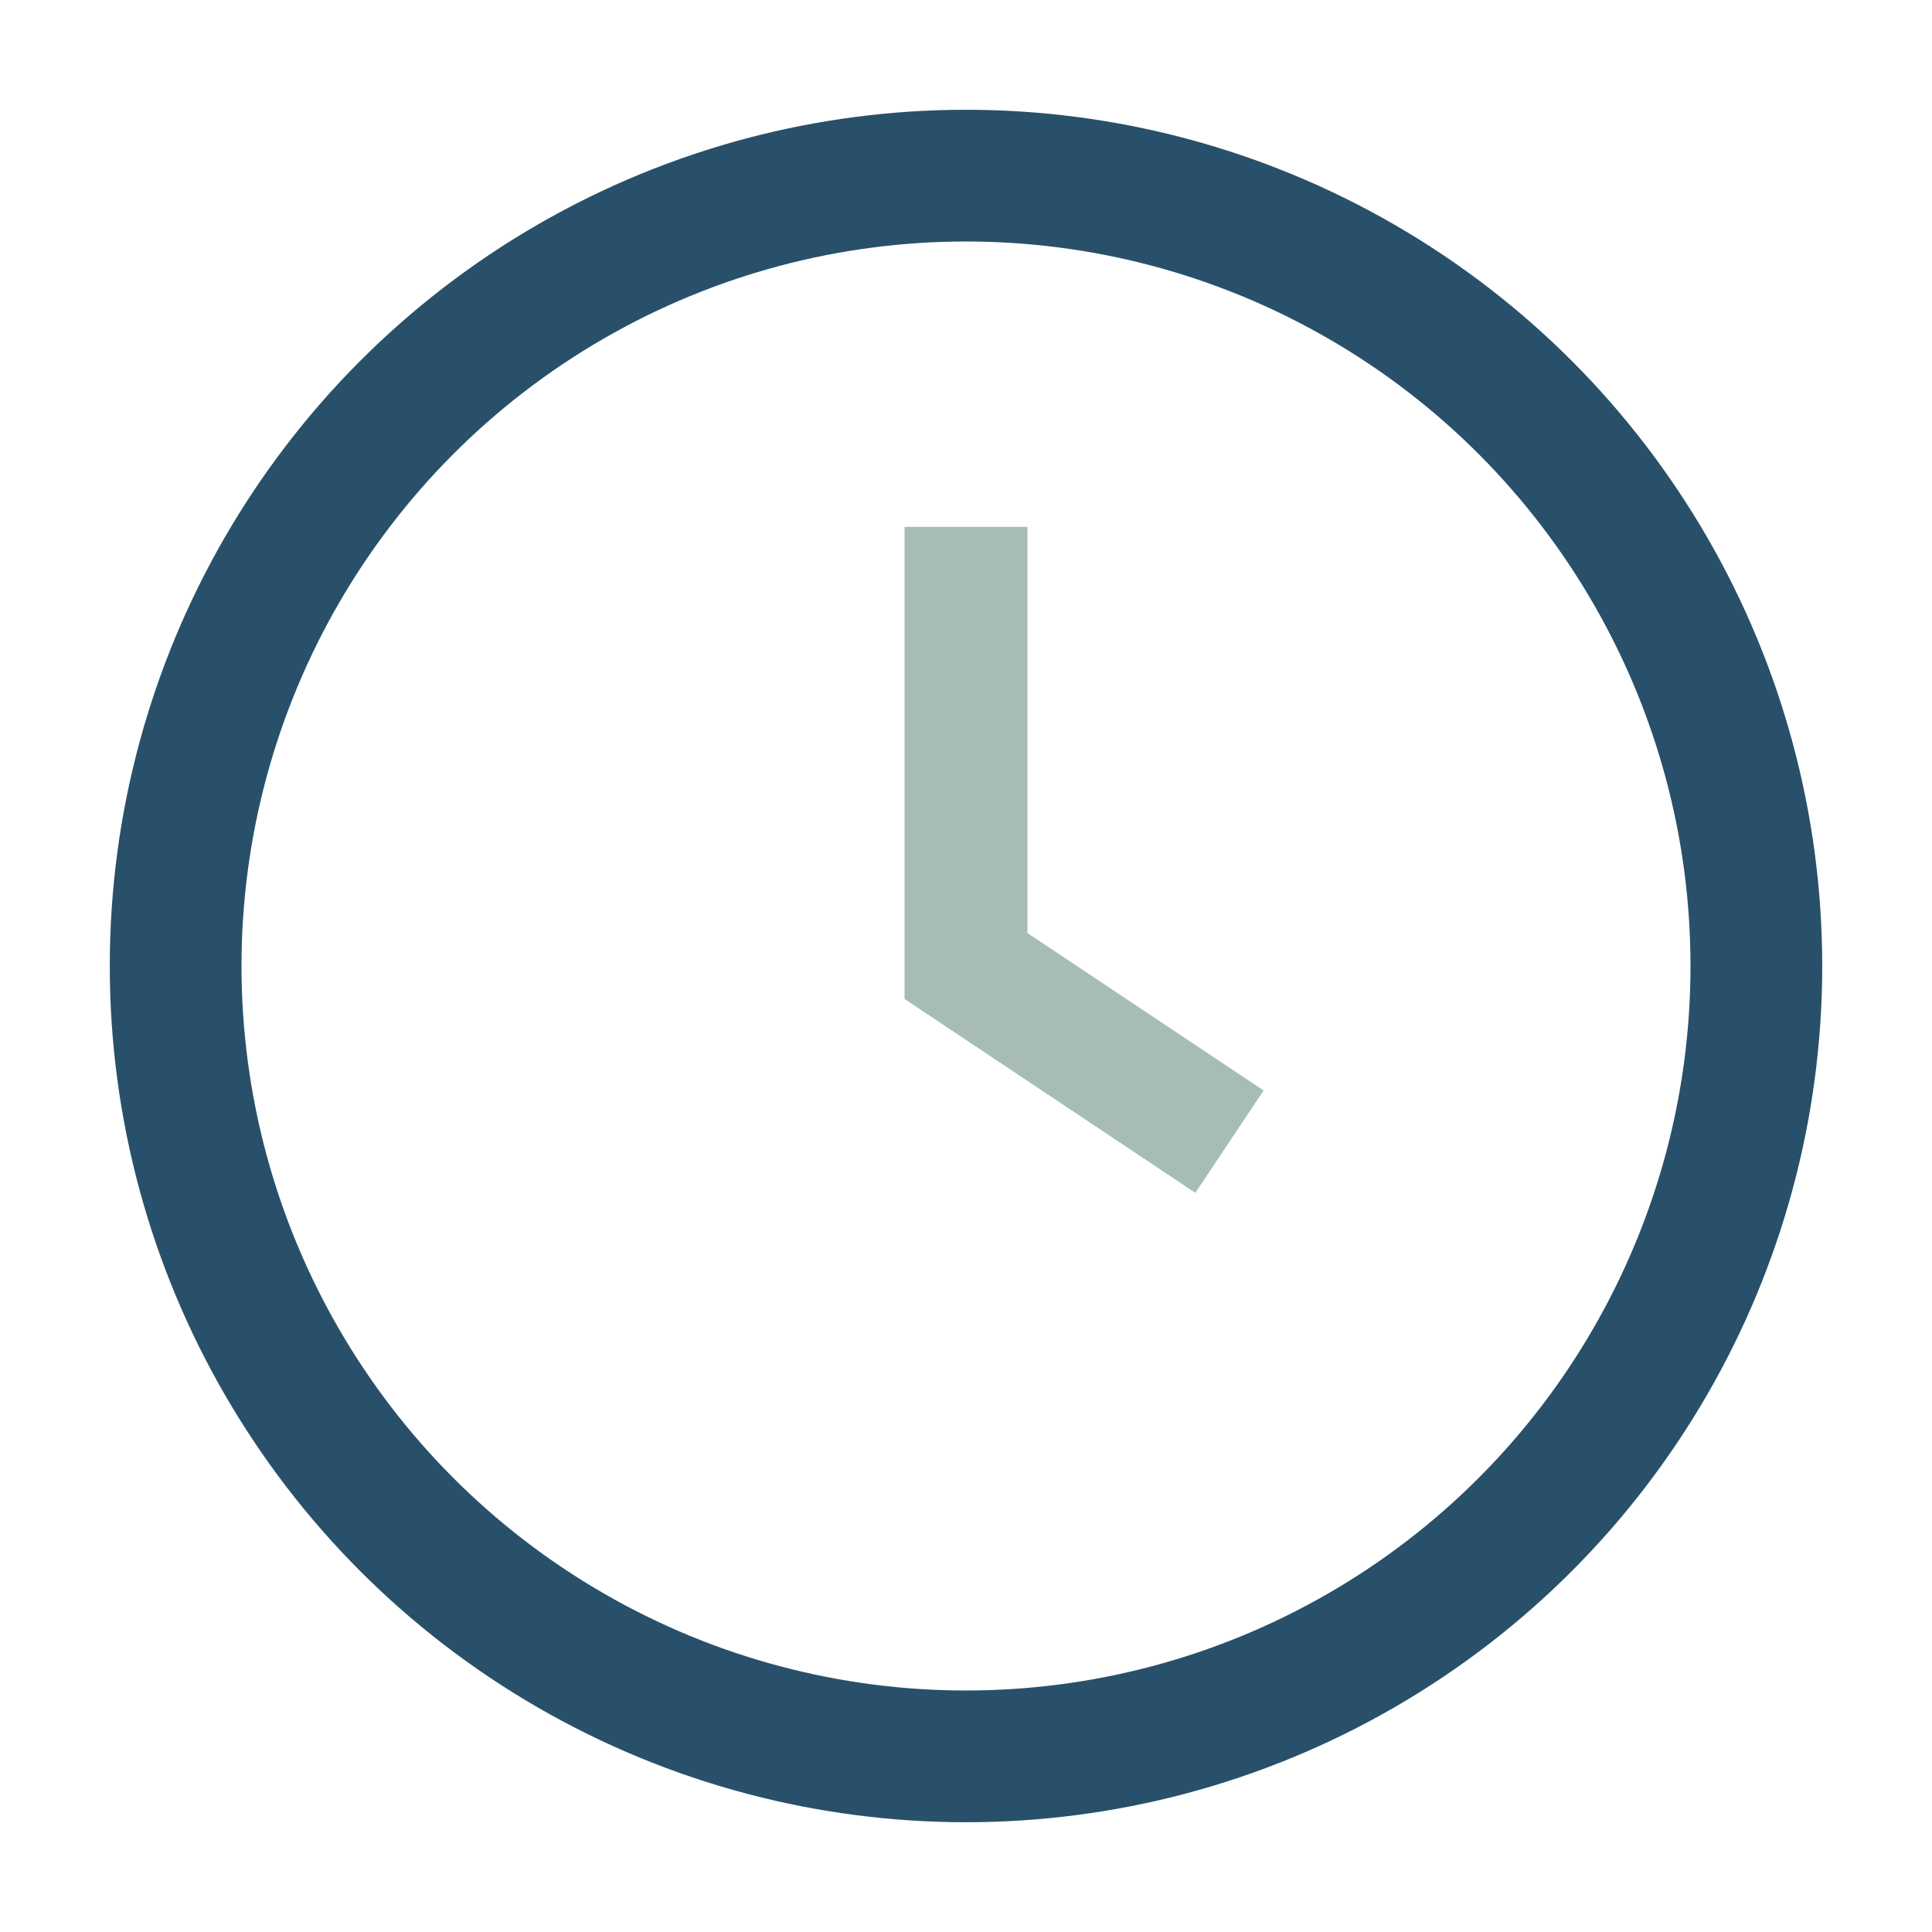 <?xml version="1.0" encoding="UTF-8"?>
<svg xmlns="http://www.w3.org/2000/svg" width="22" height="22" viewBox="0 0 22 22"><circle cx="11" cy="11" r="9" fill="none" stroke="#28506A" stroke-width="1.5"/><path d="M11 6v5l3 2" stroke="#A7BCB6" stroke-width="1.4" fill="none"/></svg>